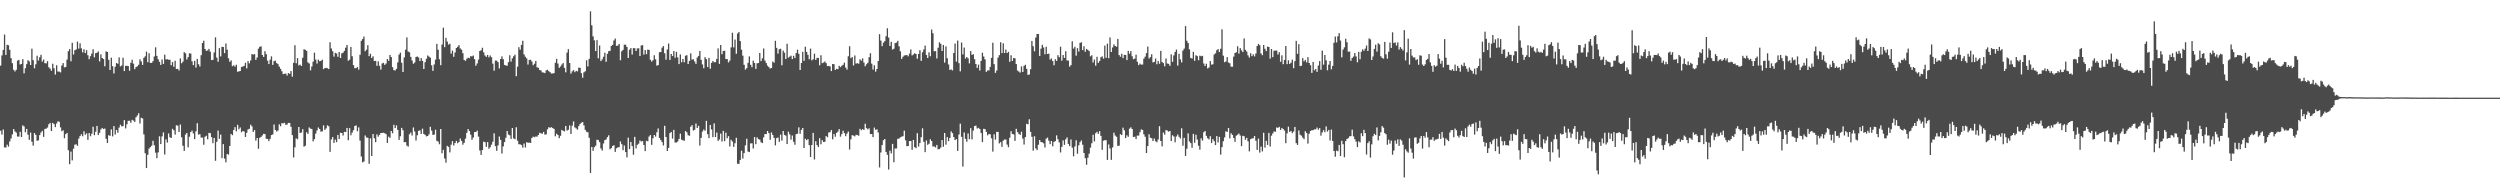 <?xml version="1.0" encoding="UTF-8"?>
<svg xmlns="http://www.w3.org/2000/svg" width="1920" height="150">
  <path d="M0 50.441h1v49.967H0zM1 42.529h1v60.827H1zM2 38.318h1v61.186H2zM3 26.538h1v86.675H3zM4 42.196h1v71.114H4zM5 34.420h1v76.679H5zM6 34.746h1v77.838H6zM7 38.287h1v70.336H7zM8 44.657h1v61.663H8zM9 48.515h1v54.715H9zM10 53.595h1v45.511H10zM11 54.907h1v45.996H11zM12 53.584h1v48.266H12zM13 46.604h1v58.243H13zM14 45.994h1v58.893H14zM15 49.534h1v51.689H15zM16 49.081h1v56.123H16zM17 45.466h1v50.845H17zM18 56.331h1v40.786H18zM19 52.429h1v49.150H19zM20 49.314h1v49.647H20zM21 46.233h1v57.212H21zM22 47.171h1v60.243H22zM23 49.914h1v51.890H23zM24 37.382h1v71.456H24zM25 46.255h1v65.628H25zM26 52.428h1v49.762H26zM27 49.342h1v54.302H27zM28 42.787h1v65.366H28zM29 46.483h1v61.303H29zM30 43.976h1v59.790H30zM31 42.107h1v59.680H31zM32 47.253h1v53.242H32zM33 45.745h1v59.359H33zM34 48.492h1v50.534H34zM35 48.710h1v50.038H35zM36 46.960h1v51.002H36zM37 51.685h1v43.826H37zM38 52.742h1v41.680H38zM39 54.304h1v46.283H39zM40 48.952h1v45.403H40zM41 52.408h1v42.910H41zM42 57.252h1v40.374H42zM43 50.117h1v44.702H43zM44 54.959h1v38.221H44zM45 54.975h1v38.592H45zM46 55.609h1v42.215H46zM47 50.339h1v50.495H47zM48 48.423h1v51.626H48zM49 51.763h1v54.410H49zM50 51.420h1v51.613H50zM51 45.774h1v56.304H51zM52 39.313h1v76.031H52zM53 37.689h1v88.435H53zM54 47.075h1v69.335H54zM55 32.894h1v90.316H55zM56 41.837h1v72.363H56zM57 38.574h1v72.517H57zM58 37.964h1v72.861H58zM59 31.895h1v80.058H59zM60 37.326h1v69.104H60zM61 33.289h1v71.188H61zM62 37.126h1v65.968H62zM63 40.217h1v64.423H63zM64 37.831h1v63.032H64zM65 40.751h1v62.704H65zM66 38.532h1v63.876H66zM67 42.445h1v64.949H67zM68 45.447h1v56.766H68zM69 43.138h1v61.497H69zM70 41.142h1v61.553H70zM71 37.838h1v59.474H71zM72 44.014h1v59.817H72zM73 40.812h1v60.352H73zM74 40.479h1v56.219H74zM75 39.502h1v64.223H75zM76 47.166h1v54.860H76zM77 41.792h1v57.589H77zM78 44.536h1v53.739H78zM79 45.306h1v53.837H79zM80 50.915h1v47.793H80zM81 39.448h1v67.173H81zM82 39.922h1v69.921H82zM83 45.945h1v57.889H83zM84 53.752h1v50.614H84zM85 44.314h1v55.050H85zM86 50.826h1v53.913H86zM87 56.415h1v40.409H87zM88 51.228h1v52.108H88zM89 48.389h1v51.401H89zM90 48.996h1v52.920H90zM91 44.087h1v53.924H91zM92 50.985h1v44.822H92zM93 50.257h1v46.817H93zM94 44.328h1v52.512H94zM95 54.564h1v37.715H95zM96 50.579h1v48.019H96zM97 50.524h1v44.947H97zM98 50.755h1v42.007H98zM99 54.342h1v38.368H99zM100 48.239h1v46.007H100zM101 45.896h1v46.119H101zM102 48.886h1v43.740H102zM103 53.072h1v40.554H103zM104 51.524h1v38.533H104zM105 50.893h1v37.849H105zM106 49.699h1v37.288H106zM107 45.572h1v49.307H107zM108 47.202h1v43.270H108zM109 49.820h1v41.174H109zM110 44.437h1v58.784H110zM111 43.245h1v74.405H111zM112 39.610h1v89.449H112zM113 47.771h1v71.092H113zM114 40.907h1v73.198H114zM115 48.318h1v64.684H115zM116 48.280h1v63.662H116zM117 46.985h1v61.161H117zM118 43.357h1v68.231H118zM119 36.329h1v80.905H119zM120 42.924h1v78.572H120zM121 45.516h1v71.525H121zM122 47.463h1v57.260H122zM123 49.855h1v60.769H123zM124 45.668h1v59.084H124zM125 49.052h1v52.654H125zM126 41.999h1v76.682H126zM127 45.662h1v61.420H127zM128 45.453h1v64.059H128zM129 45.896h1v56.613H129zM130 45.890h1v59.542H130zM131 50.094h1v55.886H131zM132 47.687h1v51.252H132zM133 51.243h1v48.786H133zM134 46.620h1v56.754H134zM135 52.994h1v43.223H135zM136 52.850h1v43.646H136zM137 54.133h1v47.305H137zM138 44.918h1v50.704H138zM139 48.581h1v56.825H139zM140 47.311h1v64.602H140zM141 40.061h1v75.880H141zM142 40.958h1v62.416H142zM143 45.649h1v56.447H143zM144 43.891h1v69.259H144zM145 40.916h1v64.089H145zM146 41.141h1v60.309H146zM147 47.071h1v53.245H147zM148 50.025h1v52.473H148zM149 46.751h1v60.103H149zM150 51.880h1v48.999H150zM151 45.278h1v49.319H151zM152 49.289h1v54.063H152zM153 51.051h1v51.966H153zM154 42.399h1v63.260H154zM155 33.033h1v72.630H155zM156 31.259h1v79.913H156zM157 37.620h1v67.410H157zM158 39.135h1v65.130H158zM159 38.691h1v68.291H159zM160 37.517h1v64.593H160zM161 39.667h1v62.604H161zM162 46.156h1v59.163H162zM163 45.989h1v63.975H163zM164 40.284h1v65.723H164zM165 28.652h1v94.841H165zM166 44.233h1v64.657H166zM167 47.393h1v52.909H167zM168 36.986h1v69.661H168zM169 43.321h1v60.072H169zM170 35.933h1v85.495H170zM171 36.116h1v74.583H171zM172 40.808h1v80.988H172zM173 33.452h1v91.289H173zM174 38.167h1v80.079H174zM175 44.756h1v73.957H175zM176 47.477h1v64.592H176zM177 46.386h1v56.476H177zM178 50.859h1v52.993H178zM179 50.117h1v49.663H179zM180 51.182h1v46.470H180zM181 49.729h1v51.159H181zM182 55.084h1v40.777H182zM183 54.835h1v44.507H183zM184 54.522h1v43.363H184zM185 51.410h1v50.149H185zM186 51.098h1v49.466H186zM187 50.570h1v50.466H187zM188 48.182h1v56.959H188zM189 52.548h1v49.459H189zM190 46.877h1v52.534H190zM191 48.627h1v50.301H191zM192 46.381h1v49.395H192zM193 41.526h1v55.533H193zM194 41.918h1v59.388H194zM195 41.589h1v58.308H195zM196 45.977h1v61.979H196zM197 44.145h1v61.835H197zM198 37.362h1v76.847H198zM199 35.959h1v69.854H199zM200 35.586h1v69.559H200zM201 42.221h1v61.806H201zM202 43.706h1v59.044H202zM203 39.297h1v63.737H203zM204 41.638h1v64.934H204zM205 46.572h1v60.185H205zM206 49.221h1v59.177H206zM207 45.827h1v60.794H207zM208 43.286h1v60.467H208zM209 49.830h1v53.425H209zM210 46.940h1v48.705H210zM211 46.609h1v53.182H211zM212 48.422h1v52.591H212zM213 49.233h1v51.030H213zM214 51.140h1v44.363H214zM215 52.848h1v44.138H215zM216 54.745h1v39.808H216zM217 56.918h1v37.858H217zM218 56.616h1v37.699H218zM219 56.518h1v39.357H219zM220 58.021h1v37.609H220zM221 56.095h1v38.258H221zM222 56.736h1v37.746H222zM223 54.595h1v42.864H223zM224 58.861h1v44.911H224zM225 48.238h1v72.686H225zM226 34.710h1v78.448H226zM227 48.587h1v57.704H227zM228 44.658h1v62.293H228zM229 50.286h1v47.241H229zM230 49.590h1v52.564H230zM231 50.617h1v51.136H231zM232 44.331h1v54.901H232zM233 37.845h1v74.810H233zM234 38.226h1v73.686H234zM235 39.075h1v62.530H235zM236 47.942h1v54.845H236zM237 48.765h1v49.117H237zM238 54.011h1v44.769H238zM239 51.059h1v48.139H239zM240 47.327h1v61.269H240zM241 40.401h1v66.440H241zM242 45.767h1v56.821H242zM243 48.786h1v51.377H243zM244 45.805h1v52.102H244zM245 47.011h1v52.060H245zM246 46.742h1v54.388H246zM247 45.821h1v55.073H247zM248 53.085h1v43.219H248zM249 52.283h1v47.483H249zM250 52.147h1v46.456H250zM251 52.394h1v43.884H251zM252 53.032h1v43.939H252zM253 32.472h1v84.153H253zM254 37.228h1v69.830H254zM255 39.313h1v65.933H255zM256 43.448h1v66.325H256zM257 40.545h1v66.693H257zM258 41.051h1v68.087H258zM259 43.602h1v60.009H259zM260 39.917h1v66.871H260zM261 44.563h1v57.372H261zM262 40.976h1v61.188H262zM263 40.460h1v63.608H263zM264 39.078h1v62.203H264zM265 36.625h1v64.811H265zM266 34.578h1v63.664H266zM267 46.644h1v61.050H267zM268 45.818h1v52.645H268zM269 36.028h1v67.877H269zM270 43.189h1v58.667H270zM271 50.014h1v49.940H271zM272 52.370h1v44.454H272zM273 52.334h1v43.978H273zM274 51.402h1v49.394H274zM275 53.465h1v44.393H275zM276 42.072h1v65.933H276zM277 31.342h1v88.871H277zM278 29.996h1v94.687H278zM279 28.056h1v95.990H279zM280 39.305h1v64.756H280zM281 38.145h1v67.410H281zM282 34.720h1v71.134H282zM283 43.126h1v82.657H283zM284 41.275h1v65.024H284zM285 44.544h1v75.245H285zM286 43.193h1v59.757H286zM287 46.826h1v59.378H287zM288 46.740h1v62.456H288zM289 50.542h1v52.702H289zM290 47.099h1v57.854H290zM291 50.484h1v53.101H291zM292 53.441h1v48.684H292zM293 48.731h1v53.419H293zM294 48.225h1v53.718H294zM295 49.794h1v52.548H295zM296 48.767h1v54.245H296zM297 45.290h1v64.506H297zM298 46.703h1v58.244H298zM299 42.198h1v63.665H299zM300 43.812h1v56.780H300zM301 51.577h1v50.765H301zM302 53.860h1v41.981H302zM303 54.149h1v44.225H303zM304 52.848h1v43.465H304zM305 47.910h1v51.888H305zM306 41.935h1v65.556H306zM307 40.373h1v64.276H307zM308 48.165h1v50.059H308zM309 55.304h1v44.761H309zM310 44.102h1v65.137H310zM311 38.122h1v70.981H311zM312 28.698h1v83.136H312zM313 39.567h1v73.012H313zM314 40.143h1v62.949H314zM315 43.668h1v58.127H315zM316 46.470h1v57.643H316zM317 48.954h1v48.918H317zM318 48.016h1v53.002H318zM319 43.755h1v64.150H319zM320 43.362h1v60.521H320zM321 44.119h1v56.372H321zM322 46.922h1v53.175H322zM323 44.649h1v58.237H323zM324 46.771h1v52.052H324zM325 53.016h1v49.791H325zM326 47.770h1v55.828H326zM327 45.127h1v59.632H327zM328 42.598h1v61.855H328zM329 43.471h1v59.673H329zM330 44.274h1v53.120H330zM331 50.132h1v50.161H331zM332 54.401h1v49.201H332zM333 49.527h1v53.858H333zM334 45.774h1v53.857H334zM335 33.713h1v74.401H335zM336 38.189h1v70.514H336zM337 45.536h1v65.246H337zM338 50.058h1v48.993H338zM339 34.227h1v83.473H339zM340 21.254h1v93.864H340zM341 36.213h1v85.471H341zM342 29.097h1v95.832H342zM343 31.917h1v80.120H343zM344 34.233h1v78.555H344zM345 33.648h1v83.393H345zM346 41.190h1v69.931H346zM347 38.861h1v69.504H347zM348 43.598h1v68.190H348zM349 40.279h1v69.579H349zM350 36.865h1v71.340H350zM351 35.951h1v74.088H351zM352 34.649h1v74.406H352zM353 37.217h1v69.170H353zM354 38.170h1v70.050H354zM355 40.846h1v70.255H355zM356 46.032h1v63.617H356zM357 46.725h1v59.724H357zM358 45.113h1v56.904H358zM359 44.306h1v54.829H359zM360 44.722h1v55.920H360zM361 43.173h1v60.257H361zM362 43.307h1v64.056H362zM363 42.639h1v62.925H363zM364 45.406h1v56.081H364zM365 50.465h1v50.844H365zM366 48.749h1v51.597H366zM367 45.798h1v59.116H367zM368 39.110h1v76.459H368zM369 38.589h1v80.412H369zM370 36.658h1v78.619H370zM371 40.175h1v68.600H371zM372 42.572h1v66.621H372zM373 43.611h1v69.151H373zM374 42.206h1v66.908H374zM375 44.013h1v70.193H375zM376 42.595h1v70.477H376zM377 43.950h1v67.169H377zM378 48.847h1v60.029H378zM379 54.276h1v48.121H379zM380 46.501h1v65.767H380zM381 46.599h1v69.263H381zM382 47.743h1v63.928H382zM383 52.529h1v52.303H383zM384 45.333h1v62.077H384zM385 43.318h1v74.609H385zM386 45.441h1v66.968H386zM387 49.877h1v59.249H387zM388 50.257h1v55.528H388zM389 50.467h1v50.166H389zM390 47.759h1v55.565H390zM391 42.429h1v61.531H391zM392 47.294h1v59.382H392zM393 44.805h1v53.574H393zM394 43.215h1v63.050H394zM395 41.986h1v64.903H395zM396 58.499h1v39.245H396zM397 51.212h1v56.846H397zM398 36.235h1v74.563H398zM399 38.174h1v72.659H399zM400 34.529h1v76.950H400zM401 31.336h1v82.049H401zM402 41.758h1v68.488H402zM403 43.552h1v69.697H403zM404 44.860h1v64.329H404zM405 49.567h1v60.106H405zM406 46.012h1v63.516H406zM407 45.862h1v63.973H407zM408 47.263h1v58.714H408zM409 50.070h1v54.850H409zM410 48.929h1v56.472H410zM411 46.782h1v58.016H411zM412 51.653h1v53.286H412zM413 52.087h1v51.591H413zM414 53.787h1v48.178H414zM415 54.117h1v48.292H415zM416 55.626h1v47.129H416zM417 55.698h1v45.611H417zM418 56.170h1v47.245H418zM419 54.033h1v49.154H419zM420 53.612h1v45.724H420zM421 54.663h1v43.010H421zM422 55.460h1v42.685H422zM423 56.475h1v41.191H423zM424 56.423h1v41.937H424zM425 56.185h1v42.844H425zM426 48.173h1v56.515H426zM427 45.187h1v57.500H427zM428 48.786h1v54.894H428zM429 52.093h1v54.064H429zM430 51.052h1v53.252H430zM431 49.551h1v50.236H431zM432 48.439h1v52.038H432zM433 52.134h1v48.790H433zM434 55.564h1v41.132H434zM435 40.419h1v59.860H435zM436 37.741h1v61.939H436zM437 48.374h1v47.926H437zM438 56.507h1v46.370H438zM439 54.804h1v41.691H439zM440 53.840h1v39.429H440zM441 55.428h1v42.435H441zM442 54.380h1v44.242H442zM443 54.854h1v44.739H443zM444 51.896h1v44.983H444zM445 52.115h1v43.056H445zM446 56.185h1v38.070H446zM447 59.676h1v34.054H447zM448 55.532h1v40.788H448zM449 54.724h1v45.015H449zM450 46.278h1v54.901H450zM451 51.032h1v50.603H451zM452 45.235h1v60.590H452zM453 8.684h1v124.152H453zM454 19.426h1v93.434H454zM455 27.956h1v87.844H455zM456 30.950h1v82.122H456zM457 39.238h1v72.644H457zM458 30.844h1v76.473H458zM459 44.786h1v62.773H459zM460 34.939h1v74.198H460zM461 46.882h1v67.159H461zM462 45.617h1v70.048H462zM463 43.555h1v66.621H463zM464 40.480h1v67.160H464zM465 47.463h1v59.657H465zM466 41.308h1v64.063H466zM467 39.333h1v64.589H467zM468 39.076h1v75.555H468zM469 35.253h1v78.549H469zM470 34.483h1v77.645H470zM471 31.090h1v80.444H471zM472 29.567h1v87.139H472zM473 35.215h1v78.723H473zM474 34.995h1v78.198H474zM475 33.743h1v79.276H475zM476 46.216h1v62.425H476zM477 39.416h1v71.304H477zM478 38.301h1v77.071H478zM479 34.282h1v77.480H479zM480 34.332h1v82.432H480zM481 36.078h1v84.816H481zM482 44.497h1v61.226H482zM483 38.187h1v76.357H483zM484 36.909h1v72.094H484zM485 41.900h1v70.312H485zM486 36.947h1v81.880H486zM487 37.014h1v68.110H487zM488 39.187h1v74.795H488zM489 37.194h1v74.021H489zM490 37.050h1v73.300H490zM491 43.061h1v64.834H491zM492 34.912h1v73.804H492zM493 34.659h1v73.694H493zM494 41.934h1v69.404H494zM495 38.471h1v77.595H495zM496 41.638h1v66.473H496zM497 38.114h1v70.445H497zM498 38.284h1v66.564H498zM499 45.899h1v57.851H499zM500 47.266h1v63.921H500zM501 46.273h1v59.896H501zM502 42.439h1v61.223H502zM503 45.515h1v59.414H503zM504 50.452h1v51.105H504zM505 49.976h1v48.698H505zM506 40.108h1v65.860H506zM507 39.927h1v67.710H507zM508 36.631h1v72.598H508zM509 35.355h1v76.343H509zM510 40.890h1v55.738H510zM511 45.843h1v59.375H511zM512 38.000h1v77.962H512zM513 33.430h1v80.164H513zM514 46.008h1v56.230H514zM515 41.439h1v59.902H515zM516 43.042h1v63.444H516zM517 39.234h1v60.525H517zM518 44.325h1v65.068H518zM519 39.790h1v69.750H519zM520 44.098h1v64.573H520zM521 49.186h1v57.503H521zM522 41.788h1v60.837H522zM523 47.820h1v59.460H523zM524 45.297h1v62.403H524zM525 47.803h1v60.310H525zM526 42.821h1v57.820H526zM527 42.406h1v59.239H527zM528 49.127h1v54.712H528zM529 46.803h1v57.509H529zM530 40.950h1v56.358H530zM531 45.761h1v50.384H531zM532 45.529h1v54.712H532zM533 47.196h1v52.508H533zM534 49.034h1v45.839H534zM535 44.208h1v54.087H535zM536 42.957h1v53.708H536zM537 39.123h1v72.707H537zM538 45.959h1v59.919H538zM539 49.448h1v51.640H539zM540 52.410h1v47.047H540zM541 43.860h1v56.558H541zM542 45.407h1v47.426H542zM543 51.513h1v51.483H543zM544 44.435h1v61.649H544zM545 52.780h1v43.177H545zM546 48.267h1v51.176H546zM547 46.831h1v58.516H547zM548 47.840h1v46.922H548zM549 47.789h1v57.468H549zM550 45.213h1v56.643H550zM551 37.169h1v71.034H551zM552 49.054h1v58.034H552zM553 34.584h1v68.024H553zM554 41.609h1v67.080H554zM555 39.142h1v61.357H555zM556 39.004h1v69.459H556zM557 45.337h1v56.528H557zM558 45.389h1v60.776H558zM559 47.900h1v56.636H559zM560 46.484h1v66.023H560zM561 36.395h1v70.973H561zM562 25.134h1v83.538H562zM563 36.427h1v76.390H563zM564 30.374h1v79.643H564zM565 41.252h1v64.574H565zM566 25.719h1v100.060H566zM567 24.527h1v101.337H567zM568 31.520h1v91.294H568zM569 38.157h1v77.592H569zM570 42.740h1v79.003H570zM571 49.773h1v67.806H571zM572 53.478h1v58.198H572zM573 52.361h1v54.183H573zM574 48.288h1v68.082H574zM575 43.338h1v73.473H575zM576 49.747h1v60.404H576zM577 51.593h1v58.497H577zM578 46.523h1v67.554H578zM579 48.338h1v56.934H579zM580 52.910h1v57.820H580zM581 48.625h1v56.887H581zM582 48.393h1v58.456H582zM583 40.729h1v66.556H583zM584 46.943h1v62.297H584zM585 44.776h1v65.161H585zM586 37.198h1v68.336H586zM587 46.478h1v56.437H587zM588 48.454h1v54.549H588zM589 50.445h1v50.151H589zM590 51.576h1v50.602H590zM591 52.666h1v54.714H591zM592 52.205h1v49.531H592zM593 47.255h1v56.399H593zM594 48.112h1v57.792H594zM595 31.316h1v80.369H595zM596 36.768h1v69.352H596zM597 41.178h1v64.461H597zM598 37.790h1v71.156H598zM599 37.403h1v65.995H599zM600 50.149h1v57.858H600zM601 38.864h1v61.738H601zM602 40.468h1v63.177H602zM603 45.298h1v58.882H603zM604 33.570h1v77.088H604zM605 44.221h1v56.884H605zM606 43.513h1v59.655H606zM607 42.755h1v64.528H607zM608 45.348h1v58.733H608zM609 42.862h1v65.980H609zM610 44.619h1v66.538H610zM611 40.777h1v62.223H611zM612 38.204h1v64.487H612zM613 41.319h1v56.471H613zM614 53.737h1v48.961H614zM615 48.392h1v51.366H615zM616 39.793h1v58.511H616zM617 46.682h1v66.994H617zM618 35.874h1v70.669H618zM619 39.892h1v67.787H619zM620 42.138h1v64.709H620zM621 45.538h1v65.923H621zM622 37.316h1v83.246H622zM623 46.319h1v65.061H623zM624 45.502h1v56.566H624zM625 41.204h1v81.283H625zM626 46.008h1v62.497H626zM627 44.459h1v66.929H627zM628 44.478h1v68.400H628zM629 50.132h1v56.018H629zM630 42.445h1v68.346H630zM631 48.521h1v59.083H631zM632 48.034h1v61.033H632zM633 47.218h1v61.667H633zM634 48.469h1v56.014H634zM635 50.784h1v54.616H635zM636 50.570h1v51.219H636zM637 51.047h1v50.436H637zM638 54.556h1v45.354H638zM639 49.165h1v57.844H639zM640 49.326h1v53.618H640zM641 53.687h1v51.337H641zM642 52.859h1v49.229H642zM643 53.154h1v47.934H643zM644 50.548h1v48.605H644zM645 51.572h1v53.370H645zM646 50.549h1v52.496H646zM647 49.756h1v50.627H647zM648 48.058h1v54.236H648zM649 51.870h1v52.723H649zM650 53.466h1v49.145H650zM651 43.235h1v57.828H651zM652 35.543h1v79.312H652zM653 44.700h1v62.325H653zM654 43.769h1v60.073H654zM655 50.253h1v53.885H655zM656 42.602h1v62.160H656zM657 48.852h1v54.651H657zM658 48.497h1v55.265H658zM659 48.949h1v55.308H659zM660 45.498h1v53.426H660zM661 46.602h1v53.460H661zM662 44.860h1v54.293H662zM663 48.002h1v51.776H663zM664 50.897h1v44.118H664zM665 49.375h1v49.028H665zM666 48.251h1v51.141H666zM667 43.919h1v54.658H667zM668 40.879h1v62.100H668zM669 48.879h1v54.059H669zM670 53.421h1v51.900H670zM671 50.113h1v47.868H671zM672 54.996h1v44.731H672zM673 53.000h1v46.262H673zM674 46.849h1v54.932H674zM675 26.260h1v102.353H675zM676 31.165h1v85.991H676zM677 35.432h1v75.996H677zM678 32.744h1v74.957H678zM679 31.598h1v75.160H679zM680 27.855h1v88.850H680zM681 21.732h1v97.141H681zM682 28.853h1v101.330H682zM683 35.269h1v80.465H683zM684 32.092h1v85.705H684zM685 38.023h1v72.461H685zM686 37.429h1v87.172H686zM687 33.087h1v81.010H687zM688 32.739h1v81.294H688zM689 31.334h1v75.290H689zM690 35.603h1v70.765H690zM691 39.424h1v66.023H691zM692 45.269h1v59.689H692zM693 43.591h1v61.005H693zM694 42.597h1v57.757H694zM695 42.449h1v65.309H695zM696 42.219h1v70.041H696zM697 43.262h1v68.854H697zM698 41.198h1v67.121H698zM699 37.948h1v70.351H699zM700 42.557h1v72.477H700zM701 41.840h1v65.631H701zM702 40.886h1v72.162H702zM703 41.478h1v72.318H703zM704 45.083h1v57.222H704zM705 41.437h1v71.089H705zM706 38.559h1v71.309H706zM707 46.760h1v58.601H707zM708 40.119h1v58.453H708zM709 38.002h1v70.928H709zM710 35.062h1v81.785H710zM711 42.176h1v65.717H711zM712 44.533h1v66.657H712zM713 40.186h1v70.213H713zM714 43.200h1v63.772H714zM715 22.704h1v85.638H715zM716 25.568h1v86.941H716zM717 39.397h1v73.112H717zM718 39.283h1v73.993H718zM719 44.878h1v66.412H719zM720 36.655h1v78.051H720zM721 32.536h1v81.960H721zM722 33.658h1v79.699H722zM723 39.151h1v68.410H723zM724 34.502h1v78.199H724zM725 48.081h1v54.047H725zM726 35.658h1v75.446H726zM727 44.746h1v60.547H727zM728 49.516h1v58.934H728zM729 53.710h1v52.236H729zM730 53.296h1v47.643H730zM731 54.091h1v48.139H731zM732 40.752h1v64.534H732zM733 33.449h1v74.184H733zM734 47.294h1v59.517H734zM735 31.187h1v84.736H735zM736 48.535h1v54.810H736zM737 54.764h1v40.189H737zM738 32.662h1v72.464H738zM739 41.801h1v86.171H739zM740 36.495h1v65.251H740zM741 45.025h1v61.638H741zM742 43.796h1v65.066H742zM743 44.787h1v57.704H743zM744 48.711h1v58.218H744zM745 39.223h1v59.223H745zM746 42.155h1v64.892H746zM747 41.637h1v58.668H747zM748 45.469h1v51.333H748zM749 49.145h1v47.333H749zM750 52.117h1v46.571H750zM751 49.635h1v48.559H751zM752 54.190h1v44.927H752zM753 46.769h1v55.433H753zM754 40.500h1v68.610H754zM755 43.370h1v55.554H755zM756 45.621h1v53.560H756zM757 55.211h1v46.075H757zM758 54.103h1v49.835H758zM759 54.054h1v48.815H759zM760 51.376h1v51.804H760zM761 44.467h1v61.778H761zM762 32.822h1v83.601H762zM763 49.278h1v53.865H763zM764 55.966h1v51.262H764zM765 54.149h1v47.125H765zM766 44.259h1v57.088H766zM767 42.363h1v67.746H767zM768 32.463h1v76.682H768zM769 40.772h1v72.014H769zM770 33.299h1v74.734H770zM771 40.697h1v66.455H771zM772 38.038h1v69.136H772zM773 40.769h1v70.276H773zM774 39.808h1v73.220H774zM775 47.468h1v58.307H775zM776 42.460h1v58.334H776zM777 46.746h1v56.177H777zM778 44.505h1v58.695H778zM779 44.812h1v63.384H779zM780 49.215h1v49.717H780zM781 54.173h1v47.277H781zM782 54.958h1v47.867H782zM783 55.767h1v47.873H783zM784 50.979h1v50.140H784zM785 55.306h1v51.072H785zM786 50.574h1v60.414H786zM787 49.700h1v55.570H787zM788 52.852h1v42.213H788zM789 57.475h1v38.032H789zM790 57.231h1v34.354H790zM791 53.153h1v48.132H791zM792 31.418h1v73.630H792zM793 35.546h1v80.158H793zM794 39.429h1v65.216H794zM795 28.815h1v85.141H795zM796 26.111h1v89.195H796zM797 26.051h1v85.082H797zM798 42.971h1v64.569H798zM799 37.353h1v71.760H799zM800 34.392h1v74.931H800zM801 36.428h1v73.641H801zM802 41.673h1v71.580H802zM803 35.876h1v70.606H803zM804 41.453h1v64.214H804zM805 41.221h1v66.836H805zM806 45.778h1v64.932H806zM807 44.884h1v63.414H807zM808 46.860h1v65.486H808zM809 50.124h1v58.869H809zM810 45.506h1v62.817H810zM811 46.748h1v57.223H811zM812 42.372h1v64.581H812zM813 43.957h1v65.456H813zM814 35.830h1v81.287H814zM815 46.593h1v66.193H815zM816 42.261h1v65.577H816zM817 44.505h1v66.730H817zM818 39.343h1v67.689H818zM819 46.444h1v59.101H819zM820 46.476h1v64.040H820zM821 51.158h1v60.997H821zM822 50.014h1v57.104H822zM823 31.689h1v81.727H823zM824 37.333h1v82.719H824zM825 35.874h1v76.636H825zM826 42.737h1v65.002H826zM827 36.958h1v81.086H827zM828 39.569h1v72.060H828zM829 32.910h1v76.257H829zM830 32.476h1v75.391H830zM831 38.474h1v72.670H831zM832 35.523h1v81.991H832zM833 39.750h1v81.770H833zM834 37.589h1v88.915H834zM835 38.305h1v82.826H835zM836 39.288h1v78.748H836zM837 43.277h1v70.143H837zM838 42.433h1v67.607H838zM839 47.986h1v55.526H839zM840 45.738h1v62.884H840zM841 50.455h1v51.855H841zM842 43.603h1v57.614H842zM843 48.259h1v54.563H843zM844 46.920h1v53.830H844zM845 43.961h1v60.385H845zM846 43.308h1v71.794H846zM847 45.079h1v62.984H847zM848 35.047h1v72.582H848zM849 44.384h1v63.348H849zM850 33.518h1v89.331H850zM851 44.686h1v66.262H851zM852 28.796h1v85.237H852zM853 39.949h1v82.844H853zM854 36.471h1v76.805H854zM855 34.116h1v67.764H855zM856 35.318h1v68.767H856zM857 35.908h1v69.169H857zM858 29.899h1v82.184H858zM859 42.298h1v69.571H859zM860 43.554h1v59.502H860zM861 41.318h1v62.409H861zM862 44.651h1v53.415H862zM863 42.142h1v57.957H863zM864 42.235h1v63.777H864zM865 46.114h1v57.812H865zM866 39.073h1v65.994H866zM867 41.226h1v57.578H867zM868 39.241h1v58.553H868zM869 43.225h1v55.863H869zM870 45.455h1v59.778H870zM871 45.022h1v59.954H871zM872 42.054h1v64.752H872zM873 47.393h1v56.735H873zM874 50.036h1v54.114H874zM875 48.851h1v52.682H875zM876 49.589h1v49.807H876zM877 49.581h1v50.212H877zM878 45.061h1v58.107H878zM879 43.529h1v61.479H879zM880 40.800h1v76.771H880zM881 35.717h1v76.395H881zM882 44.945h1v58.185H882zM883 43.861h1v61.926H883zM884 41.654h1v64.526H884zM885 47.940h1v60.402H885zM886 47.503h1v58.890H886zM887 44.965h1v63.459H887zM888 49.356h1v59.927H888zM889 46.812h1v60.327H889zM890 48.969h1v47.943H890zM891 39.061h1v69.231H891zM892 47.654h1v64.772H892zM893 48.477h1v53.308H893zM894 50.965h1v52.444H894zM895 44.890h1v55.003H895zM896 48.819h1v51.461H896zM897 49.055h1v52.087H897zM898 50.610h1v50.023H898zM899 41.741h1v66.604H899zM900 47.470h1v56.463H900zM901 42.548h1v62.257H901zM902 39.861h1v69.453H902zM903 38.025h1v66.790H903zM904 50.401h1v52.872H904zM905 41.324h1v63.726H905zM906 45.619h1v60.738H906zM907 47.904h1v50.676H907zM908 38.791h1v73.116H908zM909 37.332h1v68.552H909zM910 20.010h1v99.729H910zM911 31.274h1v82.962H911zM912 33.086h1v69.291H912zM913 37.917h1v70.729H913zM914 44.516h1v65.424H914zM915 44.972h1v68.524H915zM916 39.766h1v63.062H916zM917 46.717h1v62.915H917zM918 42.369h1v61.131H918zM919 43.123h1v64.063H919zM920 46.287h1v65.657H920zM921 42.754h1v72.186H921zM922 43.192h1v63.043H922zM923 42.872h1v65.113H923zM924 48.743h1v52.851H924zM925 50.685h1v49.918H925zM926 48.954h1v55.390H926zM927 52.548h1v53.634H927zM928 51.880h1v55.182H928zM929 46.897h1v57.697H929zM930 49.663h1v60.201H930zM931 49.351h1v57.499H931zM932 41.817h1v66.638H932zM933 40.916h1v70.497H933zM934 38.564h1v65.920H934zM935 37.667h1v71.729H935zM936 39.990h1v65.149H936zM937 37.440h1v81.362H937zM938 22.530h1v90.475H938zM939 42.754h1v65.730H939zM940 47.748h1v57.780H940zM941 47.230h1v53.600H941zM942 43.903h1v57.436H942zM943 48.038h1v50.249H943zM944 48.609h1v57.678H944zM945 51.200h1v51.151H945zM946 51.272h1v52.349H946zM947 43.480h1v62.464H947zM948 40.729h1v68.180H948zM949 40.160h1v64.053H949zM950 35.531h1v67.882H950zM951 41.179h1v61.391H951zM952 36.900h1v67.164H952zM953 38.673h1v73.581H953zM954 40.002h1v64.283H954zM955 29.493h1v75.144H955zM956 38.233h1v69.147H956zM957 39.584h1v66.275H957zM958 42.517h1v66.016H958zM959 44.201h1v72.072H959zM960 40.921h1v65.991H960zM961 43.127h1v63.193H961zM962 41.714h1v64.449H962zM963 43.308h1v61.180H963zM964 41.106h1v66.984H964zM965 35.306h1v79.817H965zM966 33.751h1v72.711H966zM967 34.698h1v82.491H967zM968 41.059h1v71.519H968zM969 42.368h1v73.905H969zM970 34.562h1v67.368H970zM971 37.454h1v75.899H971zM972 39.272h1v68.889H972zM973 35.762h1v75.571H973zM974 36.114h1v65.928H974zM975 44.986h1v67.558H975zM976 37.647h1v66.530H976zM977 43.897h1v58.598H977zM978 38.989h1v61.933H978zM979 38.853h1v62.349H979zM980 38.784h1v59.084H980zM981 41.900h1v56.307H981zM982 40.103h1v57.336H982zM983 47.394h1v52.391H983zM984 42.500h1v55.738H984zM985 49.307h1v49.794H985zM986 46.062h1v54.198H986zM987 35.319h1v74.638H987zM988 49.255h1v53.196H988zM989 46.307h1v50.962H989zM990 49.103h1v52.167H990zM991 48.136h1v52.488H991zM992 45.768h1v56.548H992zM993 52.402h1v48.654H993zM994 46.947h1v50.550H994zM995 31.395h1v78.548H995zM996 41.356h1v69.968H996zM997 33.931h1v66.261H997zM998 50.772h1v52.692H998zM999 50.505h1v53.679H999zM1000 44.570h1v61.168H1000zM1001 47.161h1v59.725H1001zM1002 46.087h1v54.653H1002zM1003 47.930h1v54.286H1003zM1004 43.875h1v66.427H1004zM1005 48.371h1v54.323H1005zM1006 50.073h1v50.529H1006zM1007 55.979h1v44.029H1007zM1008 47.583h1v52.435H1008zM1009 54.034h1v45.285H1009zM1010 52.953h1v46.410H1010zM1011 55.196h1v42.799H1011zM1012 50.332h1v49.255H1012zM1013 46.954h1v51.450H1013zM1014 53.585h1v50.602H1014zM1015 38.914h1v62.794H1015zM1016 49.657h1v50.266H1016zM1017 42.249h1v59.277H1017zM1018 46.319h1v50.768H1018zM1019 53.980h1v47.090H1019zM1020 49.672h1v50.130H1020zM1021 46.831h1v61.097H1021zM1022 53.249h1v46.305H1022zM1023 50.656h1v57.575H1023zM1024 32.853h1v83.091H1024zM1025 28.041h1v92.349H1025zM1026 32.606h1v83.078H1026zM1027 27.870h1v88.306H1027zM1028 25.434h1v85.859H1028zM1029 31.147h1v88.691H1029zM1030 44.021h1v64.111H1030zM1031 38.111h1v72.619H1031zM1032 36.348h1v84.443H1032zM1033 29.740h1v78.634H1033zM1034 32.438h1v74.314H1034zM1035 39.731h1v66.337H1035zM1036 39.553h1v65.137H1036zM1037 46.687h1v57.881H1037zM1038 44.522h1v55.080H1038zM1039 43.412h1v61.326H1039zM1040 40.763h1v66.134H1040zM1041 43.385h1v65.412H1041zM1042 47.845h1v65.171H1042zM1043 39.831h1v68.721H1043zM1044 45.494h1v63.905H1044zM1045 39.799h1v62.537H1045zM1046 37.868h1v66.694H1046zM1047 39.012h1v60.690H1047zM1048 37.307h1v64.958H1048zM1049 34.962h1v83.716H1049zM1050 39.170h1v70.742H1050zM1051 29.482h1v79.031H1051zM1052 30.288h1v90.731H1052zM1053 46.072h1v64.785H1053zM1054 43.385h1v61.270H1054zM1055 37.522h1v65.241H1055zM1056 34.298h1v69.445H1056zM1057 39.653h1v58.230H1057zM1058 33.182h1v74.646H1058zM1059 34.142h1v70.190H1059zM1060 43.207h1v58.350H1060zM1061 44.467h1v52.378H1061zM1062 45.077h1v52.995H1062zM1063 32.177h1v70.031H1063zM1064 41.728h1v61.444H1064zM1065 45.040h1v66.129H1065zM1066 39.667h1v67.600H1066zM1067 32.660h1v77.683H1067zM1068 36.822h1v71.144H1068zM1069 24.839h1v93.974H1069zM1070 33.059h1v82.573H1070zM1071 32.508h1v75.396H1071zM1072 34.949h1v75.459H1072zM1073 32.575h1v74.465H1073zM1074 38.099h1v73.940H1074zM1075 36.207h1v70.874H1075zM1076 37.423h1v70.545H1076zM1077 38.756h1v72.418H1077zM1078 23.151h1v113.162H1078zM1079 46.383h1v68.246H1079zM1080 40.198h1v76.094H1080zM1081 29.707h1v87.545H1081zM1082 49.636h1v56.679H1082zM1083 37.653h1v76.399H1083zM1084 42.699h1v74.533H1084zM1085 44.142h1v77.664H1085zM1086 44.083h1v61.618H1086zM1087 46.199h1v59.276H1087zM1088 45.440h1v65.019H1088zM1089 49.706h1v59.928H1089zM1090 42.486h1v63.832H1090zM1091 42.759h1v61.664H1091zM1092 49.548h1v64.570H1092zM1093 50.688h1v53.727H1093zM1094 49.393h1v56.392H1094zM1095 46.044h1v55.374H1095zM1096 45.229h1v60.307H1096zM1097 41.533h1v71.566H1097zM1098 47.853h1v59.469H1098zM1099 50.559h1v56.671H1099zM1100 55.155h1v50.193H1100zM1101 50.073h1v58.065H1101zM1102 51.207h1v56.022H1102zM1103 50.489h1v56.473H1103zM1104 41.519h1v65.031H1104zM1105 45.073h1v57.734H1105zM1106 48.938h1v57.786H1106zM1107 46.698h1v54.621H1107zM1108 51.783h1v53.944H1108zM1109 30.037h1v81.805H1109zM1110 44.339h1v61.934H1110zM1111 49.758h1v57.611H1111zM1112 49.752h1v58.651H1112zM1113 53.689h1v48.038H1113zM1114 54.133h1v45.854H1114zM1115 53.095h1v46.766H1115zM1116 54.477h1v50.967H1116zM1117 49.620h1v49.159H1117zM1118 54.446h1v45.578H1118zM1119 50.591h1v53.702H1119zM1120 52.200h1v53.449H1120zM1121 55.047h1v48.788H1121zM1122 49.725h1v50.804H1122zM1123 50.872h1v53.701H1123zM1124 48.175h1v57.036H1124zM1125 50.751h1v47.810H1125zM1126 52.813h1v52.443H1126zM1127 55.044h1v42.063H1127zM1128 51.891h1v43.861H1128zM1129 53.579h1v43.712H1129zM1130 54.503h1v40.768H1130zM1131 56.585h1v38.309H1131zM1132 52.698h1v50.692H1132zM1133 57.257h1v36.737H1133zM1134 52.191h1v48.612H1134zM1135 50.669h1v47.612H1135zM1136 44.921h1v47.833H1136zM1137 54.243h1v43.814H1137zM1138 31.978h1v72.631H1138zM1139 40.026h1v68.939H1139zM1140 24.305h1v88.185H1140zM1141 29.790h1v79.928H1141zM1142 38.453h1v79.039H1142zM1143 32.822h1v81.030H1143zM1144 44.340h1v64.813H1144zM1145 33.536h1v77.206H1145zM1146 26.934h1v80.831H1146zM1147 32.861h1v73.812H1147zM1148 30.217h1v85.871H1148zM1149 36.696h1v69.755H1149zM1150 29.320h1v83.225H1150zM1151 36.427h1v81.738H1151zM1152 30.001h1v74.884H1152zM1153 41.364h1v67.096H1153zM1154 38.142h1v73.508H1154zM1155 37.913h1v70.459H1155zM1156 44.490h1v67.038H1156zM1157 43.332h1v68.172H1157zM1158 39.857h1v71.941H1158zM1159 42.008h1v65.922H1159zM1160 42.141h1v60.928H1160zM1161 46.937h1v61.232H1161zM1162 42.429h1v60.222H1162zM1163 39.345h1v63.991H1163zM1164 39.428h1v64.410H1164zM1165 48.244h1v51.067H1165zM1166 19.742h1v95.650H1166zM1167 31.002h1v91.548H1167zM1168 36.611h1v72.285H1168zM1169 42.038h1v68.391H1169zM1170 45.980h1v57.013H1170zM1171 43.724h1v63.098H1171zM1172 42.452h1v64.448H1172zM1173 34.691h1v82.820H1173zM1174 43.858h1v69.805H1174zM1175 35.225h1v79.090H1175zM1176 36.677h1v70.625H1176zM1177 35.898h1v72.853H1177zM1178 39.324h1v72.134H1178zM1179 40.367h1v69.723H1179zM1180 37.115h1v75.907H1180zM1181 39.751h1v73.696H1181zM1182 40.360h1v62.763H1182zM1183 39.774h1v73.319H1183zM1184 40.581h1v73.766H1184zM1185 38.090h1v68.801H1185zM1186 33.634h1v76.454H1186zM1187 43.228h1v64.582H1187zM1188 42.707h1v62.149H1188zM1189 34.727h1v81.958H1189zM1190 34.042h1v89.988H1190zM1191 32.345h1v76.544H1191zM1192 35.263h1v81.782H1192zM1193 44.955h1v62.111H1193zM1194 39.659h1v63.787H1194zM1195 49.460h1v57.385H1195zM1196 32.736h1v81.987H1196zM1197 37.699h1v83.358H1197zM1198 45.419h1v57.107H1198zM1199 49.353h1v54.028H1199zM1200 42.613h1v60.292H1200zM1201 45.549h1v51.457H1201zM1202 45.635h1v56.165H1202zM1203 50.605h1v55.483H1203zM1204 51.981h1v46.931H1204zM1205 46.915h1v54.782H1205zM1206 48.433h1v57.416H1206zM1207 45.978h1v56.720H1207zM1208 46.468h1v52.445H1208zM1209 50.411h1v46.394H1209zM1210 52.111h1v54.867H1210zM1211 40.978h1v60.255H1211zM1212 34.561h1v75.872H1212zM1213 34.638h1v72.804H1213zM1214 40.323h1v63.860H1214zM1215 40.286h1v66.845H1215zM1216 36.491h1v64.286H1216zM1217 33.690h1v71.763H1217zM1218 43.606h1v62.736H1218zM1219 40.217h1v73.655H1219zM1220 31.912h1v76.619H1220zM1221 29.956h1v76.477H1221zM1222 34.946h1v81.153H1222zM1223 45.356h1v63.327H1223zM1224 27.817h1v81.879H1224zM1225 26.925h1v90.361H1225zM1226 33.906h1v97.024H1226zM1227 38.054h1v95.853H1227zM1228 43.337h1v65.810H1228zM1229 46.231h1v65.820H1229zM1230 45.669h1v60.682H1230zM1231 43.549h1v66.541H1231zM1232 49.860h1v52.103H1232zM1233 45.948h1v65.022H1233zM1234 47.164h1v62.220H1234zM1235 47.454h1v54.410H1235zM1236 47.984h1v58.657H1236zM1237 51.397h1v51.163H1237zM1238 51.056h1v57.348H1238zM1239 46.607h1v54.800H1239zM1240 46.575h1v66.287H1240zM1241 43.144h1v59.138H1241zM1242 42.418h1v59.680H1242zM1243 48.100h1v53.321H1243zM1244 49.153h1v53.051H1244zM1245 49.072h1v59.028H1245zM1246 48.239h1v54.792H1246zM1247 46.931h1v63.887H1247zM1248 54.520h1v50.886H1248zM1249 51.702h1v53.646H1249zM1250 53.421h1v45.919H1250zM1251 56.781h1v33.715H1251zM1252 57.243h1v43.412H1252zM1253 23.240h1v92.392H1253zM1254 40.852h1v68.936H1254zM1255 34.729h1v90.004H1255zM1256 35.434h1v73.792H1256zM1257 40.321h1v81.140H1257zM1258 34.928h1v87.725H1258zM1259 45.278h1v80.875H1259zM1260 42.610h1v72.579H1260zM1261 43.166h1v77.084H1261zM1262 39.967h1v79.166H1262zM1263 37.895h1v83.953H1263zM1264 44.664h1v67.412H1264zM1265 43.054h1v62.877H1265zM1266 39.343h1v66.952H1266zM1267 42.658h1v73.652H1267zM1268 47.084h1v66.501H1268zM1269 44.265h1v60.167H1269zM1270 42.169h1v61.851H1270zM1271 42.169h1v66.599H1271zM1272 42.319h1v64.784H1272zM1273 41.067h1v64.674H1273zM1274 43.063h1v63.479H1274zM1275 44.145h1v62.392H1275zM1276 48.255h1v63.370H1276zM1277 46.524h1v68.624H1277zM1278 49.392h1v61.842H1278zM1279 47.474h1v61.015H1279zM1280 49.263h1v53.736H1280zM1281 40.458h1v69.512H1281zM1282 39.741h1v72.717H1282zM1283 42.061h1v69.420H1283zM1284 40.095h1v71.507H1284zM1285 45.800h1v64.666H1285zM1286 45.766h1v64.448H1286zM1287 45.393h1v62.787H1287zM1288 48.497h1v58.489H1288zM1289 42.194h1v64.240H1289zM1290 43.476h1v65.451H1290zM1291 54.185h1v53.078H1291zM1292 49.028h1v58.594H1292zM1293 44.903h1v59.198H1293zM1294 49.145h1v55.898H1294zM1295 50.012h1v57.448H1295zM1296 47.167h1v62.802H1296zM1297 49.979h1v55.863H1297zM1298 48.280h1v57.996H1298zM1299 49.062h1v58.311H1299zM1300 52.534h1v49.219H1300zM1301 53.137h1v50.429H1301zM1302 52.356h1v50.495H1302zM1303 50.020h1v54.227H1303zM1304 44.195h1v65.031H1304zM1305 40.031h1v69.167H1305zM1306 40.913h1v62.844H1306zM1307 37.747h1v66.093H1307zM1308 48.639h1v62.070H1308zM1309 46.020h1v52.668H1309zM1310 28.402h1v80.574H1310zM1311 44.238h1v78.097H1311zM1312 37.154h1v72.413H1312zM1313 38.675h1v74.378H1313zM1314 44.686h1v59.301H1314zM1315 46.744h1v55.178H1315zM1316 46.972h1v60.678H1316zM1317 41.578h1v63.514H1317zM1318 42.977h1v59.676H1318zM1319 47.063h1v57.728H1319zM1320 45.862h1v58.348H1320zM1321 45.514h1v56.198H1321zM1322 46.847h1v56.871H1322zM1323 45.871h1v54.467H1323zM1324 44.538h1v61.012H1324zM1325 46.394h1v61.215H1325zM1326 44.841h1v64.396H1326zM1327 47.843h1v59.749H1327zM1328 47.944h1v60.041H1328zM1329 47.361h1v59.377H1329zM1330 47.812h1v56.543H1330zM1331 49.127h1v56.034H1331zM1332 48.792h1v54.164H1332zM1333 50.122h1v48.493H1333zM1334 50.021h1v46.883H1334zM1335 51.128h1v47.882H1335zM1336 51.124h1v49.104H1336zM1337 50.551h1v49.007H1337zM1338 42.838h1v73.022H1338zM1339 44.448h1v58.444H1339zM1340 44.963h1v58.932H1340zM1341 42.738h1v55.576H1341zM1342 44.630h1v58.636H1342zM1343 45.995h1v58.951H1343zM1344 45.217h1v63.021H1344zM1345 46.876h1v57.359H1345zM1346 50.686h1v52.707H1346zM1347 46.885h1v50.374H1347zM1348 44.657h1v58.007H1348zM1349 43.423h1v64.746H1349zM1350 50.355h1v60.207H1350zM1351 36.624h1v64.092H1351zM1352 50.250h1v53.788H1352zM1353 54.218h1v46.711H1353zM1354 46.772h1v56.686H1354zM1355 46.572h1v53.276H1355zM1356 52.297h1v51.106H1356zM1357 40.974h1v56.067H1357zM1358 46.566h1v50.476H1358zM1359 52.209h1v42.412H1359zM1360 48.646h1v45.434H1360zM1361 50.845h1v48.620H1361zM1362 52.786h1v48.079H1362zM1363 48.589h1v44.175H1363zM1364 47.817h1v48.737H1364zM1365 42.526h1v59.117H1365zM1366 46.033h1v53.306H1366zM1367 42.171h1v58.864H1367zM1368 44.702h1v70.873H1368zM1369 46.964h1v59.823H1369zM1370 53.430h1v46.453H1370zM1371 42.573h1v60.845H1371zM1372 43.184h1v67.309H1372zM1373 47.107h1v54.212H1373zM1374 46.286h1v53.921H1374zM1375 48.422h1v52.061H1375zM1376 44.109h1v60.686H1376zM1377 46.316h1v58.731H1377zM1378 45.701h1v60.193H1378zM1379 50.055h1v58.968H1379zM1380 43.327h1v62.830H1380zM1381 49.365h1v48.782H1381zM1382 53.819h1v50.428H1382zM1383 51.683h1v52.800H1383zM1384 50.409h1v56.647H1384zM1385 48.159h1v55.153H1385zM1386 50.273h1v54.405H1386zM1387 44.790h1v60.538H1387zM1388 53.785h1v45.163H1388zM1389 51.077h1v51.724H1389zM1390 52.143h1v48.976H1390zM1391 48.811h1v51.731H1391zM1392 51.195h1v50.616H1392zM1393 39.359h1v62.649H1393zM1394 35.753h1v67.759H1394zM1395 42.597h1v68.453H1395zM1396 45.400h1v58.919H1396zM1397 39.369h1v66.830H1397zM1398 39.910h1v64.900H1398zM1399 45.942h1v56.997H1399zM1400 42.455h1v63.894H1400zM1401 47.036h1v56.381H1401zM1402 48.181h1v53.540H1402zM1403 51.982h1v46.309H1403zM1404 52.807h1v46.436H1404zM1405 49.619h1v53.817H1405zM1406 51.450h1v56.352H1406zM1407 46.672h1v56.769H1407zM1408 48.482h1v61.242H1408zM1409 52.136h1v48.583H1409zM1410 51.032h1v53.300H1410zM1411 52.210h1v52.030H1411zM1412 51.561h1v54.259H1412zM1413 53.911h1v48.072H1413zM1414 49.027h1v52.195H1414zM1415 52.837h1v44.203H1415zM1416 48.799h1v55.289H1416zM1417 46.417h1v54.282H1417zM1418 48.018h1v53.653H1418zM1419 45.295h1v59.840H1419zM1420 46.681h1v54.684H1420zM1421 41.608h1v67.704H1421zM1422 48.323h1v54.212H1422zM1423 45.784h1v54.279H1423zM1424 47.385h1v55.108H1424zM1425 28.630h1v78.587H1425zM1426 30.938h1v76.939H1426zM1427 30.417h1v72.046H1427zM1428 34.382h1v63.267H1428zM1429 35.487h1v65.158H1429zM1430 40.067h1v56.583H1430zM1431 35.743h1v66.234H1431zM1432 33.814h1v67.553H1432zM1433 29.436h1v73.161H1433zM1434 38.146h1v62.322H1434zM1435 37.196h1v64.726H1435zM1436 33.742h1v63.975H1436zM1437 42.479h1v59.502H1437zM1438 36.127h1v63.509H1438zM1439 37.058h1v60.249H1439zM1440 38.988h1v58.623H1440zM1441 43.067h1v59.833H1441zM1442 44.551h1v60.815H1442zM1443 42.094h1v56.716H1443zM1444 35.977h1v60.347H1444zM1445 41.874h1v57.816H1445zM1446 36.104h1v66.622H1446zM1447 38.707h1v67.558H1447zM1448 40.460h1v65.764H1448zM1449 37.988h1v66.067H1449zM1450 42.429h1v55.629H1450zM1451 45.283h1v56.789H1451zM1452 37.670h1v61.627H1452zM1453 48.214h1v46.200H1453zM1454 49.769h1v41.320H1454zM1455 52.159h1v44.152H1455zM1456 54.429h1v37.840H1456zM1457 51.768h1v44.918H1457zM1458 47.474h1v49.410H1458zM1459 48.473h1v50.465H1459zM1460 45.911h1v53.912H1460zM1461 46.224h1v53.987H1461zM1462 44.888h1v54.038H1462zM1463 46.338h1v53.368H1463zM1464 40.428h1v62.410H1464zM1465 37.307h1v69.214H1465zM1466 49.376h1v51.619H1466zM1467 51.569h1v48.777H1467zM1468 53.634h1v44.445H1468zM1469 51.516h1v45.214H1469zM1470 52.225h1v42.302H1470zM1471 55.117h1v41.676H1471zM1472 56.367h1v36.754H1472zM1473 55.440h1v35.681H1473zM1474 58.677h1v33.815H1474zM1475 56.674h1v38.249H1475zM1476 57.015h1v36.407H1476zM1477 53.216h1v44.966H1477zM1478 49.730h1v40.469H1478zM1479 60.546h1v34.206H1479zM1480 54.244h1v38.629H1480zM1481 53.686h1v38.389H1481zM1482 41.917h1v77.100H1482zM1483 34.145h1v75.396H1483zM1484 43.685h1v63.403H1484zM1485 49.227h1v57.977H1485zM1486 44.690h1v60.201H1486zM1487 47.456h1v54.842H1487zM1488 46.505h1v58.283H1488zM1489 46.302h1v58.539H1489zM1490 47.176h1v54.191H1490zM1491 42.480h1v63.533H1491zM1492 41.678h1v62.831H1492zM1493 42.270h1v63.887H1493zM1494 39.464h1v66.449H1494zM1495 37.889h1v63.696H1495zM1496 39.787h1v64.506H1496zM1497 45.538h1v49.507H1497zM1498 46.034h1v57.004H1498zM1499 43.676h1v49.884H1499zM1500 43.360h1v52.741H1500zM1501 42.003h1v58.589H1501zM1502 45.455h1v52.099H1502zM1503 42.006h1v62.127H1503zM1504 36.385h1v68.491H1504zM1505 42.163h1v61.238H1505zM1506 46.901h1v54.502H1506zM1507 44.848h1v51.929H1507zM1508 43.112h1v57.295H1508zM1509 46.884h1v49.610H1509zM1510 48.206h1v49.047H1510zM1511 41.280h1v60.293H1511zM1512 43.543h1v56.726H1512zM1513 38.926h1v59.552H1513zM1514 47.705h1v52.501H1514zM1515 41.868h1v58.425H1515zM1516 47.657h1v47.431H1516zM1517 44.235h1v59.181H1517zM1518 46.911h1v53.171H1518zM1519 45.664h1v58.440H1519zM1520 44.560h1v51.151H1520zM1521 53.022h1v44.041H1521zM1522 50.121h1v52.526H1522zM1523 43.822h1v54.686H1523zM1524 48.785h1v51.028H1524zM1525 37.899h1v71.342H1525zM1526 36.425h1v72.022H1526zM1527 39.845h1v67.704H1527zM1528 42.309h1v60.838H1528zM1529 36.901h1v69.083H1529zM1530 37.740h1v66.289H1530zM1531 37.623h1v66.907H1531zM1532 41.151h1v66.781H1532zM1533 37.616h1v66.158H1533zM1534 39.122h1v64.926H1534zM1535 35.972h1v67.213H1535zM1536 38.739h1v66.273H1536zM1537 37.730h1v64.540H1537zM1538 47.418h1v63.371H1538zM1539 54.503h1v48.120H1539zM1540 52.827h1v52.498H1540zM1541 44.109h1v65.802H1541zM1542 44.942h1v61.272H1542zM1543 49.584h1v58.482H1543zM1544 46.459h1v57.866H1544zM1545 49.334h1v54.384H1545zM1546 51.364h1v50.756H1546zM1547 51.626h1v52.236H1547zM1548 43.797h1v58.903H1548zM1549 46.253h1v51.112H1549zM1550 47.258h1v53.516H1550zM1551 45.902h1v55.261H1551zM1552 57.210h1v42.705H1552zM1553 47.599h1v55.895H1553zM1554 42.274h1v58.815H1554zM1555 42.337h1v57.371H1555zM1556 50.574h1v47.677H1556zM1557 53.640h1v42.078H1557zM1558 46.261h1v52.412H1558zM1559 49.488h1v44.366H1559zM1560 53.567h1v42.997H1560zM1561 52.096h1v43.123H1561zM1562 54.037h1v39.070H1562zM1563 54.295h1v40.593H1563zM1564 55.082h1v39.811H1564zM1565 57.164h1v38.342H1565zM1566 56.670h1v38.096H1566zM1567 56.669h1v35.929H1567zM1568 54.016h1v42.592H1568zM1569 54.088h1v44.500H1569zM1570 52.524h1v46.114H1570zM1571 54.687h1v43.817H1571zM1572 52.959h1v44.424H1572zM1573 54.327h1v42.355H1573zM1574 55.934h1v42.606H1574zM1575 54.632h1v41.704H1575zM1576 56.277h1v41.635H1576zM1577 57.271h1v38.399H1577zM1578 56.249h1v39.214H1578zM1579 56.029h1v38.825H1579zM1580 54.579h1v38.897H1580zM1581 55.578h1v39.503H1581zM1582 53.449h1v41.269H1582zM1583 55.419h1v44.506H1583zM1584 55.270h1v41.008H1584zM1585 53.517h1v41.842H1585zM1586 47.305h1v54.096H1586zM1587 54.314h1v41.590H1587zM1588 54.727h1v39.627H1588zM1589 56.789h1v36.930H1589zM1590 56.380h1v36.654H1590zM1591 57.328h1v35.564H1591zM1592 45.613h1v55.162H1592zM1593 45.227h1v61.504H1593zM1594 45.693h1v57.749H1594zM1595 48.507h1v49.312H1595zM1596 43.675h1v58.985H1596zM1597 37.691h1v77.344H1597zM1598 36.929h1v67.684H1598zM1599 43.756h1v61.762H1599zM1600 47.757h1v52.832H1600zM1601 49.115h1v51.212H1601zM1602 55.064h1v42.396H1602zM1603 53.954h1v45.154H1603zM1604 52.320h1v48.970H1604zM1605 54.125h1v47.945H1605zM1606 51.173h1v49.319H1606zM1607 46.495h1v60.677H1607zM1608 44.875h1v61.891H1608zM1609 48.171h1v52.949H1609zM1610 46.921h1v56.852H1610zM1611 48.217h1v55.032H1611zM1612 51.809h1v50.567H1612zM1613 52.121h1v50.066H1613zM1614 46.193h1v55.286H1614zM1615 51.276h1v49.887H1615zM1616 51.313h1v57.320H1616zM1617 46.252h1v54.525H1617zM1618 48.938h1v51.117H1618zM1619 45.637h1v57.106H1619zM1620 45.945h1v63.078H1620zM1621 41.147h1v68.159H1621zM1622 47.286h1v58.269H1622zM1623 51.541h1v50.119H1623zM1624 47.433h1v56.349H1624zM1625 45.132h1v57.989H1625zM1626 45.855h1v65.027H1626zM1627 50.580h1v57.864H1627zM1628 48.522h1v53.970H1628zM1629 51.668h1v49.347H1629zM1630 52.563h1v46.159H1630zM1631 53.728h1v49.204H1631zM1632 53.813h1v48.747H1632zM1633 53.348h1v47.054H1633zM1634 54.337h1v44.686H1634zM1635 54.425h1v43.428H1635zM1636 54.864h1v43.173H1636zM1637 55.828h1v40.768H1637zM1638 56.019h1v39.191H1638zM1639 55.467h1v39.435H1639zM1640 54.471h1v44.012H1640zM1641 53.609h1v45.172H1641zM1642 55.814h1v41.528H1642zM1643 53.997h1v42.620H1643zM1644 53.937h1v40.275H1644zM1645 54.167h1v38.859H1645zM1646 56.116h1v38.802H1646zM1647 33.652h1v73.724H1647zM1648 31.822h1v69.796H1648zM1649 40.469h1v55.711H1649zM1650 39.875h1v59.179H1650zM1651 52.220h1v41.939H1651zM1652 65.839h1v20.624H1652zM1653 46.502h1v43.459H1653zM1654 16.449h1v100.459H1654zM1655 26.126h1v84.197H1655zM1656 38.266h1v68.420H1656zM1657 44.676h1v55.915H1657zM1658 44.615h1v69.205H1658zM1659 39.257h1v69.618H1659zM1660 41.817h1v66.616H1660zM1661 48.629h1v57.774H1661zM1662 49.014h1v50.750H1662zM1663 55.075h1v46.079H1663zM1664 53.884h1v52.630H1664zM1665 46.433h1v59.548H1665zM1666 42.008h1v63.998H1666zM1667 43.770h1v60.009H1667zM1668 40.874h1v63.230H1668zM1669 43.989h1v61.460H1669zM1670 46.670h1v55.688H1670zM1671 39.688h1v62.958H1671zM1672 41.341h1v64.026H1672zM1673 38.991h1v71.434H1673zM1674 40.988h1v69.394H1674zM1675 44.574h1v61.864H1675zM1676 37.495h1v75.480H1676zM1677 38.446h1v77.978H1677zM1678 32.441h1v70.577H1678zM1679 56.319h1v43.349H1679zM1680 57.178h1v36.003H1680zM1681 57.679h1v41.953H1681zM1682 51.933h1v51.492H1682zM1683 31.552h1v91.284H1683zM1684 39.191h1v70.631H1684zM1685 41.880h1v70.677H1685zM1686 46.997h1v60.239H1686zM1687 46.180h1v63.714H1687zM1688 45.652h1v56.954H1688zM1689 38.863h1v57.771H1689zM1690 44.469h1v54.583H1690zM1691 41.444h1v63.049H1691zM1692 40.801h1v69.354H1692zM1693 45.064h1v58.301H1693zM1694 49.805h1v47.859H1694zM1695 47.919h1v56.185H1695zM1696 48.205h1v55.819H1696zM1697 40.487h1v72.113H1697zM1698 41.686h1v65.644H1698zM1699 38.811h1v65.959H1699zM1700 40.590h1v70.205H1700zM1701 43.418h1v57.809H1701zM1702 41.802h1v61.312H1702zM1703 44.294h1v61.246H1703zM1704 42.390h1v66.154H1704zM1705 41.275h1v63.084H1705zM1706 41.817h1v62.572H1706zM1707 49.274h1v49.044H1707zM1708 57.184h1v37.288H1708zM1709 61.608h1v24.959H1709zM1710 62.132h1v29.063H1710zM1711 46.401h1v59.346H1711zM1712 45.540h1v72.314H1712zM1713 34.135h1v89.518H1713zM1714 37.963h1v79.924H1714zM1715 39.974h1v78.104H1715zM1716 44.148h1v65.411H1716zM1717 43.655h1v70.597H1717zM1718 42.238h1v72.600H1718zM1719 42.459h1v67.304H1719zM1720 42.317h1v72.259H1720zM1721 42.958h1v67.856H1721zM1722 48.761h1v58.704H1722zM1723 47.174h1v58.885H1723zM1724 40.546h1v73.103H1724zM1725 44.900h1v64.548H1725zM1726 43.689h1v66.224H1726zM1727 43.287h1v61.822H1727zM1728 48.408h1v55.369H1728zM1729 49.149h1v53.440H1729zM1730 52.011h1v51.826H1730zM1731 51.513h1v51.615H1731zM1732 52.229h1v48.688H1732zM1733 54.034h1v46.579H1733zM1734 47.367h1v57.647H1734zM1735 51.201h1v52.751H1735zM1736 50.230h1v51.614H1736zM1737 49.853h1v51.122H1737zM1738 47.192h1v57.195H1738zM1739 47.821h1v62.194H1739zM1740 48.057h1v60.982H1740zM1741 46.471h1v58.885H1741zM1742 44.905h1v58.711H1742zM1743 44.406h1v57.563H1743zM1744 46.455h1v54.799H1744zM1745 46.170h1v55.265H1745zM1746 46.263h1v58.466H1746zM1747 48.461h1v54.499H1747zM1748 49.534h1v52.313H1748zM1749 50.420h1v50.597H1749zM1750 50.861h1v50.591H1750zM1751 51.151h1v49.921H1751zM1752 50.652h1v47.005H1752zM1753 49.514h1v49.188H1753zM1754 47.500h1v52.875H1754zM1755 47.721h1v51.840H1755zM1756 51.476h1v48.892H1756zM1757 50.013h1v50.116H1757zM1758 51.229h1v47.386H1758zM1759 50.443h1v47.832H1759zM1760 52.370h1v46.700H1760zM1761 51.361h1v52.984H1761zM1762 42.945h1v62.771H1762zM1763 43.266h1v60.160H1763zM1764 45.808h1v54.496H1764zM1765 60.170h1v32.006H1765zM1766 60.390h1v32.739H1766zM1767 62.481h1v21.428H1767zM1768 62.089h1v27.218H1768zM1769 59.657h1v27.903H1769zM1770 62.327h1v29.017H1770zM1771 63.030h1v25.101H1771zM1772 61.663h1v23.893H1772zM1773 62.457h1v24.154H1773zM1774 64.604h1v24.625H1774zM1775 64.174h1v24.623H1775zM1776 61.318h1v26.061H1776zM1777 64.956h1v21.874H1777zM1778 63.631h1v20.457H1778zM1779 64.883h1v20.644H1779zM1780 65.720h1v19.467H1780zM1781 66.506h1v18.112H1781zM1782 61.996h1v28.029H1782zM1783 62.677h1v26.154H1783zM1784 64.867h1v22.434H1784zM1785 66.208h1v19.519H1785zM1786 67.031h1v19.633H1786zM1787 65.786h1v20.418H1787zM1788 64.946h1v20.806H1788zM1789 66.097h1v18.750H1789zM1790 67.048h1v15.893H1790zM1791 67.795h1v14.510H1791zM1792 70.817h1v9.988H1792zM1793 73.430h1v3.498H1793zM1794 72.829h1v3.851H1794zM1795 73.425h1v3.263H1795zM1796 74.271h1v1.604H1796zM1797 74.453h1v1.230H1797zM1798 74.491h1v1.000H1798zM1799 74.593h1v1.000H1799zM1800 74.544h1v1.000H1800zM1801 74.595h1v1.000H1801zM1802 74.707h1v1.000H1802zM1803 74.619h1v1.000H1803zM1804 74.571h1v1.000H1804zM1805 74.609h1v1.000H1805zM1806 74.655h1v1.000H1806zM1807 74.704h1v1.000H1807zM1808 74.692h1v1.000H1808zM1809 74.795h1v1.000H1809zM1810 74.638h1v1.000H1810zM1811 74.792h1v1.000H1811zM1812 74.719h1v1.000H1812zM1813 74.742h1v1.000H1813zM1814 74.811h1v1.000H1814zM1815 74.757h1v1.000H1815zM1816 74.850h1v1.000H1816zM1817 74.854h1v1.000H1817zM1818 74.864h1v1.000H1818zM1819 74.829h1v1.000H1819zM1820 74.785h1v1.000H1820zM1821 74.797h1v1.000H1821zM1822 74.795h1v1.000H1822zM1823 74.794h1v1.000H1823zM1824 74.838h1v1.000H1824zM1825 74.816h1v1.000H1825zM1826 74.845h1v1.000H1826zM1827 74.856h1v1.000H1827zM1828 74.825h1v1.000H1828zM1829 74.893h1v1.000H1829zM1830 74.892h1v1.000H1830zM1831 74.790h1v1.000H1831zM1832 74.734h1v1.000H1832zM1833 74.646h1v1.000H1833zM1834 74.818h1v1.000H1834zM1835 74.745h1v1.000H1835zM1836 74.784h1v1.000H1836zM1837 74.853h1v1.000H1837zM1838 74.890h1v1.000H1838zM1839 74.884h1v1.000H1839zM1840 74.868h1v1.000H1840zM1841 74.838h1v1.000H1841zM1842 74.856h1v1.000H1842zM1843 74.796h1v1.000H1843zM1844 74.781h1v1.000H1844zM1845 74.849h1v1.000H1845zM1846 74.816h1v1.000H1846zM1847 74.813h1v1.000H1847zM1848 74.824h1v1.000H1848zM1849 74.857h1v1.000H1849zM1850 74.852h1v1.000H1850zM1851 74.916h1v1.000H1851zM1852 74.926h1v1.000H1852zM1853 74.897h1v1.000H1853zM1854 74.901h1v1.000H1854zM1855 74.928h1v1.000H1855zM1856 74.938h1v1.000H1856zM1857 74.933h1v1.000H1857zM1858 74.952h1v1.000H1858zM1859 74.950h1v1.000H1859zM1860 74.953h1v1.000H1860zM1861 74.970h1v1.000H1861zM1862 74.939h1v1.000H1862zM1863 74.939h1v1.000H1863zM1864 74.928h1v1.000H1864zM1865 74.920h1v1.000H1865zM1866 74.937h1v1.000H1866zM1867 74.931h1v1.000H1867zM1868 74.925h1v1.000H1868zM1869 74.926h1v1.000H1869zM1870 74.932h1v1.000H1870zM1871 74.935h1v1.000H1871zM1872 74.953h1v1.000H1872zM1873 74.959h1v1.000H1873zM1874 74.960h1v1.000H1874zM1875 74.966h1v1.000H1875zM1876 74.974h1v1.000H1876zM1877 74.983h1v1.000H1877zM1878 74.980h1v1.000H1878zM1879 74.977h1v1.000H1879zM1880 74.984h1v1.000H1880zM1881 74.987h1v1.000H1881zM1882 74.990h1v1.000H1882zM1883 74.985h1v1.000H1883zM1884 74.983h1v1.000H1884zM1885 74.980h1v1.000H1885zM1886 74.979h1v1.000H1886zM1887 74.979h1v1.000H1887zM1888 74.989h1v1.000H1888zM1889 74.984h1v1.000H1889zM1890 74.984h1v1.000H1890zM1891 74.985h1v1.000H1891zM1892 74.990h1v1.000H1892zM1893 74.993h1v1.000H1893zM1894 74.994h1v1.000H1894zM1895 74.990h1v1.000H1895zM1896 74.991h1v1.000H1896zM1897 74.990h1v1.000H1897zM1898 74.990h1v1.000H1898zM1899 74.991h1v1.000H1899zM1900 74.989h1v1.000H1900zM1901 74.990h1v1.000H1901zM1902 74.992h1v1.000H1902zM1903 74.991h1v1.000H1903zM1904 74.994h1v1.000H1904zM1905 74.996h1v1.000H1905zM1906 74.993h1v1.000H1906zM1907 74.990h1v1.000H1907zM1908 74.989h1v1.000H1908zM1909 74.994h1v1.000H1909zM1910 74.993h1v1.000H1910zM1911 74.991h1v1.000H1911zM1912 74.996h1v1.000H1912zM1913 74.996h1v1.000H1913zM1914 74.995h1v1.000H1914zM1915 74.996h1v1.000H1915zM1916 74.994h1v1.000H1916zM1917 74.993h1v1.000H1917zM1918 74.990h1v1.000H1918zM1919 74.995h1v1.000H1919z" fill="#4a4a4a"></path>
</svg>
